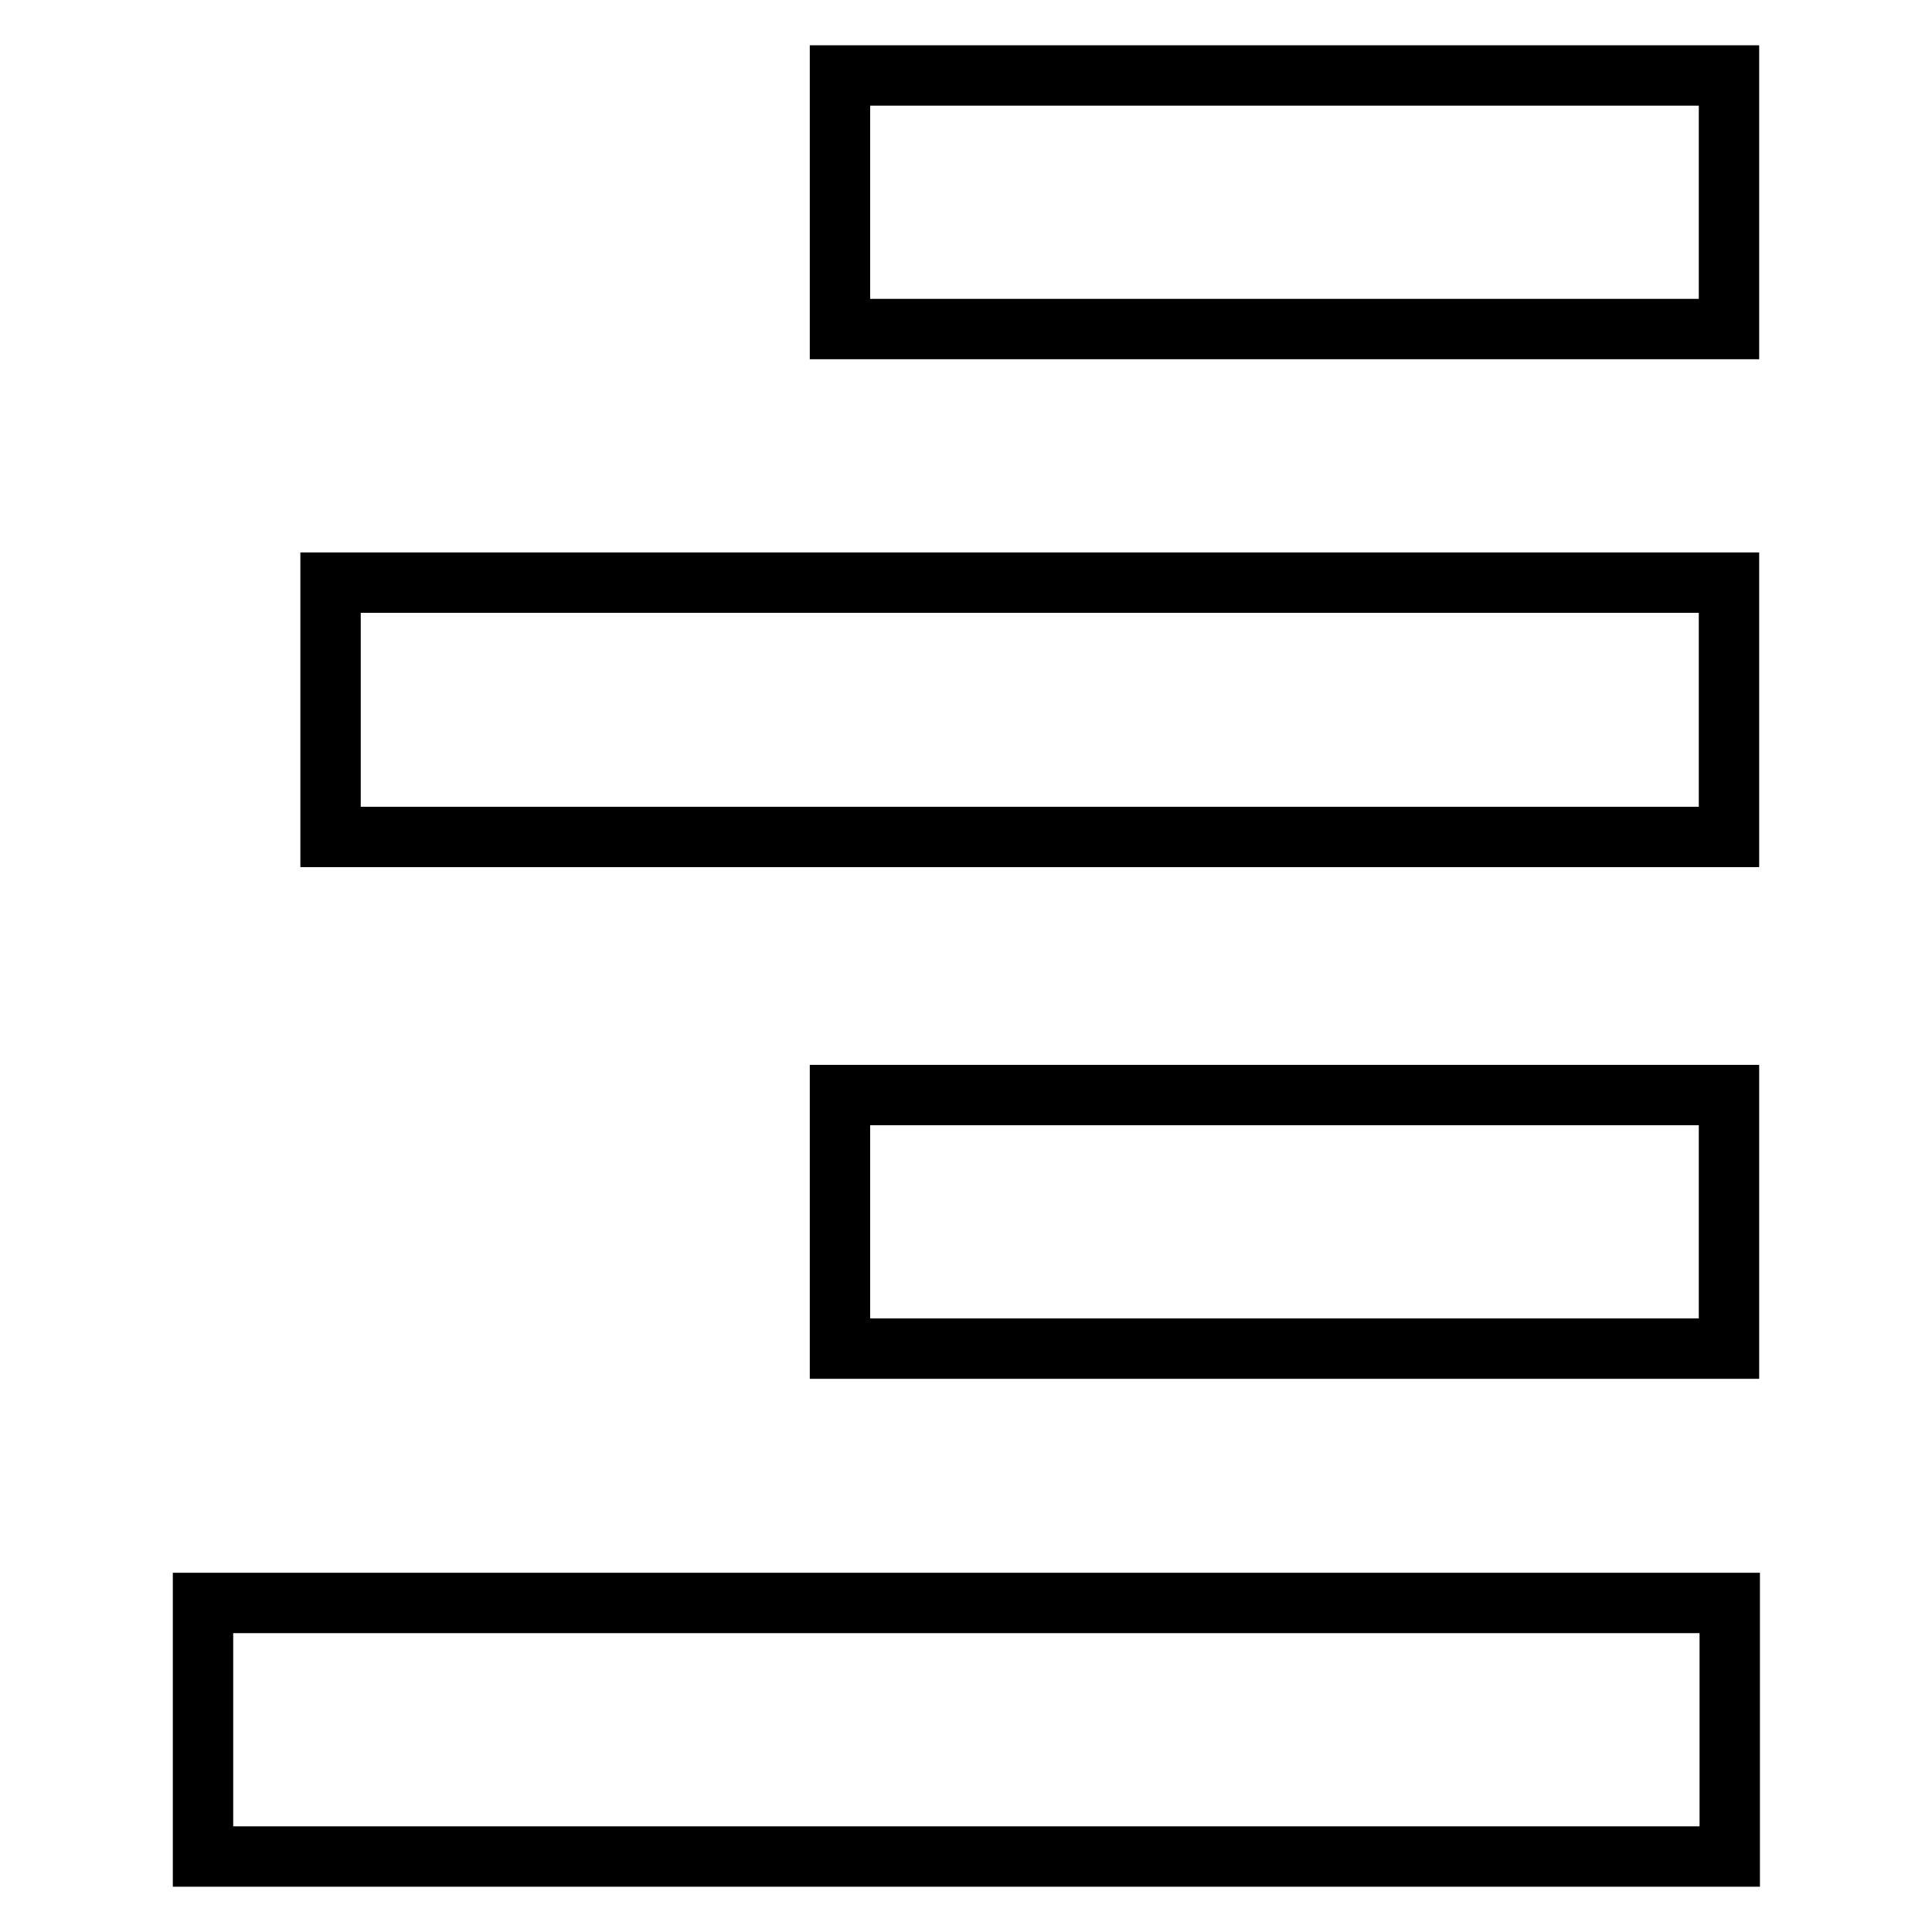 <?xml version="1.0" encoding="utf-8"?>
<!-- Svg Vector Icons : http://www.onlinewebfonts.com/icon -->
<!DOCTYPE svg PUBLIC "-//W3C//DTD SVG 1.1//EN" "http://www.w3.org/Graphics/SVG/1.1/DTD/svg11.dtd">
<svg version="1.1" xmlns="http://www.w3.org/2000/svg" xmlns:xlink="http://www.w3.org/1999/xlink" x="0px" y="0px" viewBox="0 0 256 256" enable-background="new 0 0 256 256" xml:space="preserve">
<g> <path stroke-width="8" fill-opacity="0" stroke="#000000"  d="M111.3,10v33.6h117.8V10H111.3z M43.8,110.9h185.3V77.2H43.8V110.9z M26.9,246h202.3v-33.6H26.9V246z  M111.3,178.7h117.8v-33.6H111.3V178.7z"/></g>
</svg>